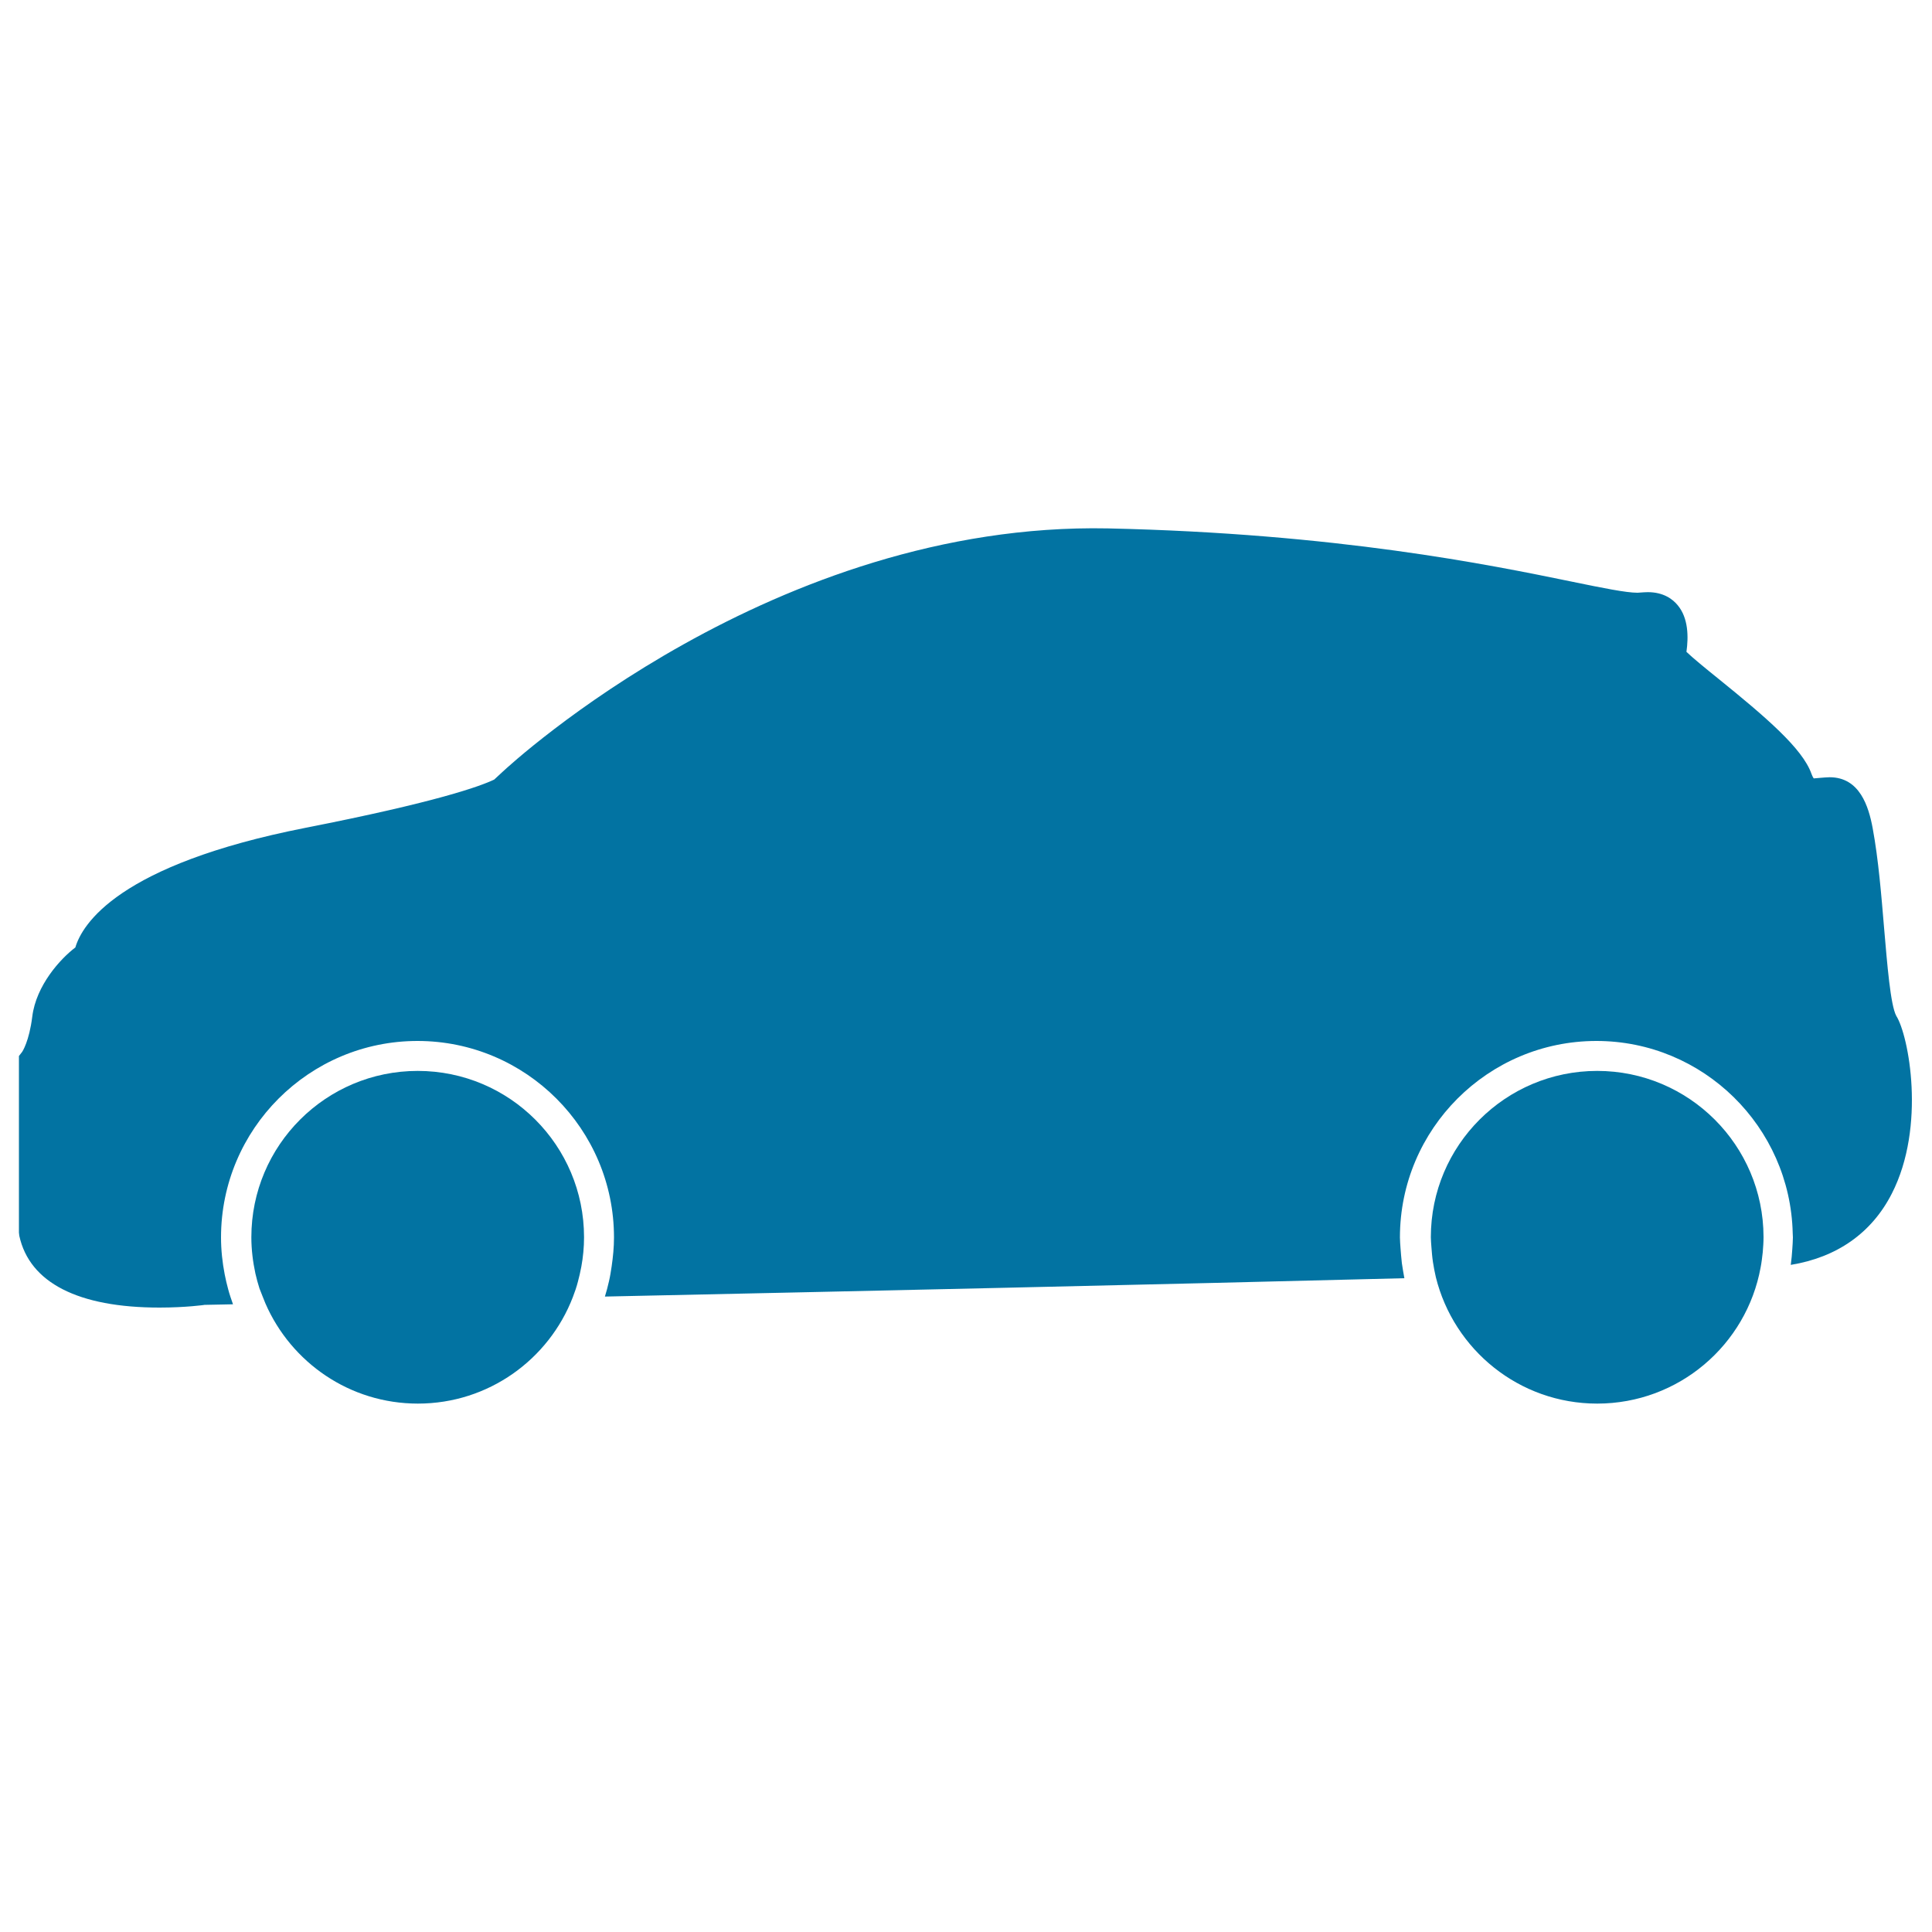 <svg xmlns="http://www.w3.org/2000/svg" viewBox="0 0 1000 1000" style="fill:#0273a2">
<title>Car Black Side Silhouette SVG icon</title>
<g><g><path d="M975.2,480.3c-1.4-16.6-2.9-35.4-5.9-51.6c-2.1-11.3-6.7-26.4-22.3-26.4c-1.6,0-3.1,0.2-4.7,0.3c-1,0.1-1.9,0.2-3.5,0.3c0,0-0.5-0.5-1.2-2.4c-4.6-13.1-23.7-29.4-48.3-49.3c-6.1-4.9-13.3-10.8-16.4-13.8c1.1-7.8,1-17.5-4.5-24.1c-2.5-3.1-7.3-6.8-15.5-6.8c-1.2,0-2.5,0.1-5.3,0.3c-5.9,0-17.8-2.4-34.3-5.8c-42.4-8.7-121.4-24.9-239.9-27.5c-172.5-3.4-308,121-313.6,126.3l-4,3.7c-7.1,3.4-29.5,11.6-97.8,25c-97,19.1-115.5,50-119,61.9c-7.7,5.8-20.3,19.6-22.3,35.8c-1.6,12.9-5.2,18.2-5.2,18.2l-1.7,2.2V638l0.2,1.7c5.3,24.2,30.4,37.1,72.6,37.1c13.5,0,23.6-1.4,23.2-1.4c0.6,0,5.8-0.1,14.8-0.3c-0.9-2.6-1.8-5.1-2.5-7.8c-0.7-2.6-1.3-5.1-1.8-7.7c-1.2-6.2-1.9-12.6-1.9-19.1c0-56.1,45.6-101.7,101.7-101.7c56.1,0,101.7,45.6,101.7,101.7c0,5.1-0.5,10-1.2,14.9c-0.4,2.6-0.8,5.3-1.4,7.8c-0.6,2.7-1.3,5.3-2.1,7.9c127-2.7,288.6-6.3,413.8-9.5c-0.5-2.6-0.9-5.2-1.3-7.8c-0.3-2.6-0.5-5.2-0.7-7.8c-0.1-1.8-0.3-3.6-0.3-5.5c0-56.1,45.6-101.7,101.7-101.7c55.3,0,100.3,44.4,101.6,99.4c0,0.8,0.1,1.5,0.1,2.3c0,2-0.2,3.9-0.3,5.9c-0.2,2.8-0.4,5.5-0.8,8.3c23.9-3.9,41.9-16.5,52.3-36.9c17.8-34.8,8.7-82,2.3-92C978.5,520.2,976.8,499,975.2,480.3z"/><path d="M137.4,674.7c13.3,30.5,43.6,51.8,78.9,51.8c36.6,0,67.8-22.9,80.2-55.1c1-2.6,1.9-5.2,2.6-7.9c0.7-2.6,1.3-5.2,1.8-7.9c0.9-4.9,1.4-10,1.4-15.2c0-47.5-38.5-86.1-86.1-86.1c-47.5,0-86.1,38.5-86.1,86.1c0,6.5,0.8,12.7,2.1,18.8c0.6,2.6,1.3,5.2,2.1,7.7C135.4,669.6,136.3,672.1,137.4,674.7z"/><path d="M743.2,661.1c9.3,37.5,43.1,65.4,83.5,65.4c42.2,0,77.3-30.4,84.6-70.5c0.5-2.6,0.8-5.2,1.1-7.9c0.2-2.5,0.4-5.1,0.4-7.7c0-0.1,0-0.1,0-0.2c-0.1-47.4-38.6-85.9-86.1-85.9c-47.5,0-86.1,38.5-86.1,86.1c0,1.7,0.2,3.4,0.3,5.1c0.2,2.6,0.4,5.2,0.8,7.8C742.1,655.9,742.6,658.5,743.2,661.1z"/></g></g>
</svg>